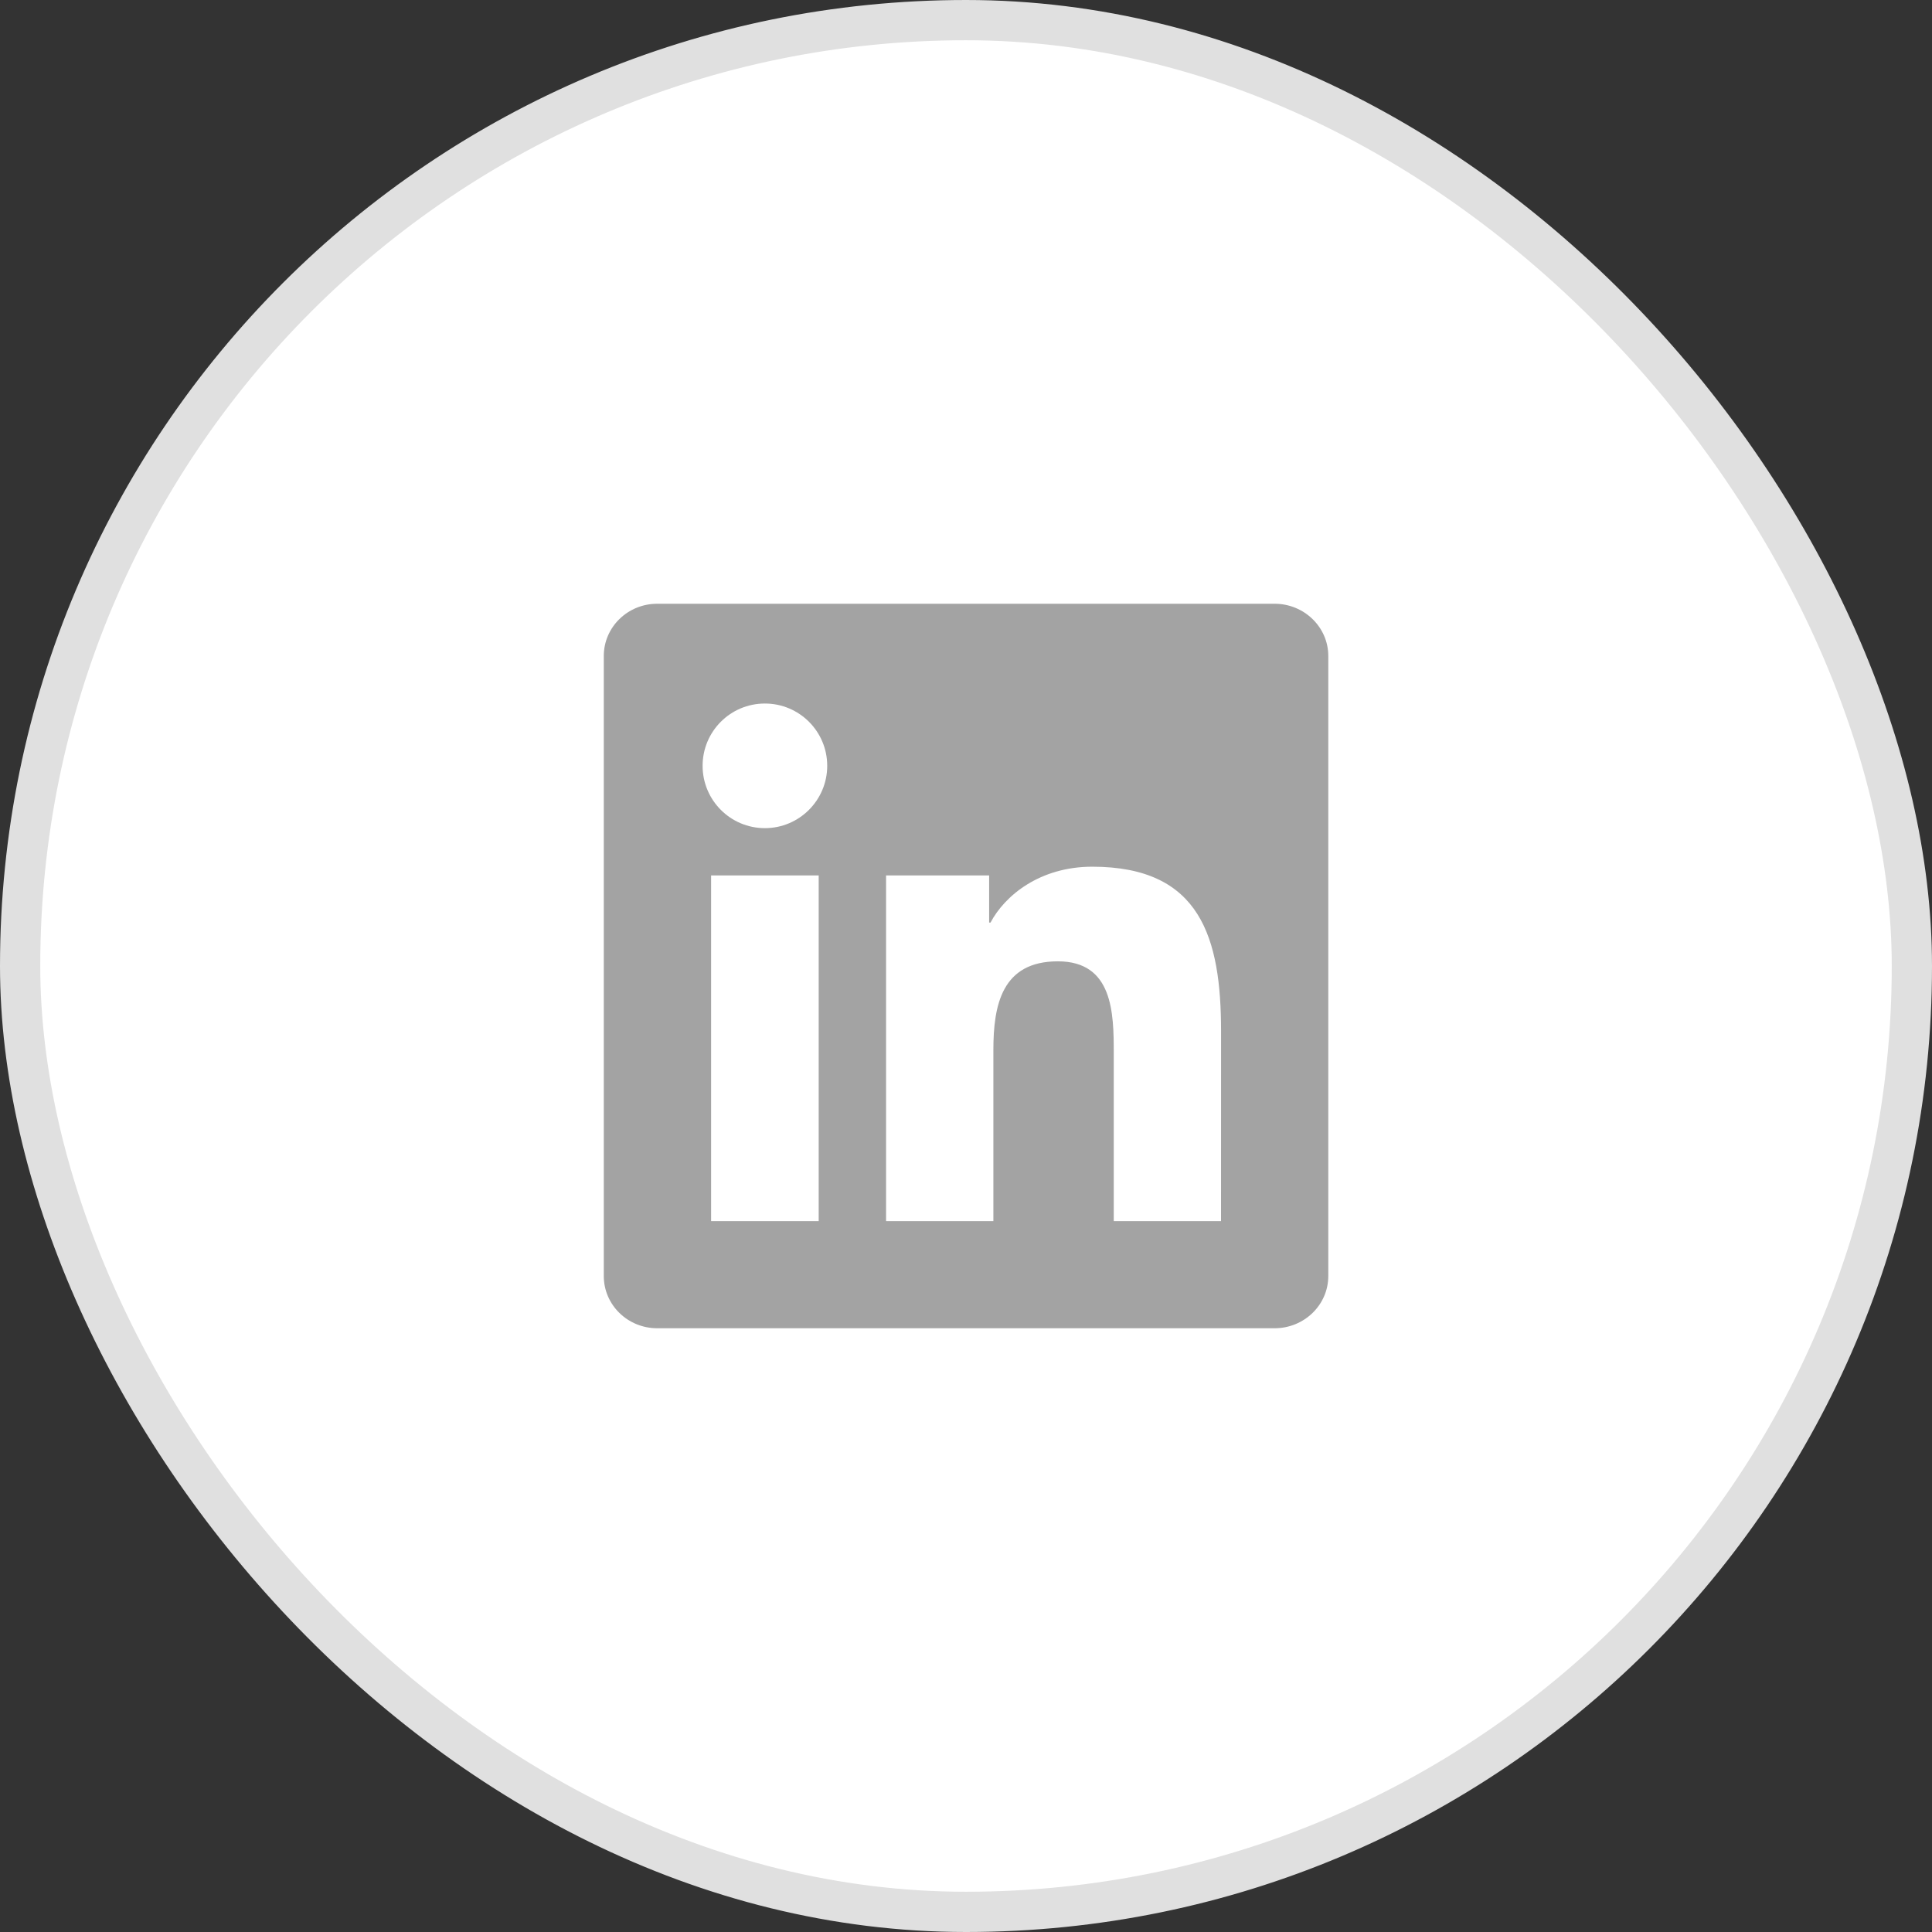 <svg width="48" height="48" viewBox="0 0 48 48" fill="none" xmlns="http://www.w3.org/2000/svg">
<rect x="0" y="0" width="48" height="48" fill="#333333" stroke="none"/>
<rect x="0.5" y="0.5" width="47" height="47" rx="23.5" fill="white"/>
<rect x="0.5" y="0.5" width="47" height="47" rx="23.5" stroke="#E0E0E0"/>
<g clip-path="url(#clip0_31_375)">
<path d="M30.336 30.339H27.671V26.162C27.671 25.166 27.651 23.884 26.282 23.884C24.892 23.884 24.68 24.968 24.68 26.089V30.339H22.014V21.75H24.575V22.921H24.609C24.967 22.246 25.837 21.533 27.137 21.533C29.837 21.533 30.337 23.311 30.337 25.625L30.336 30.339ZM19.004 20.575C18.146 20.575 17.456 19.88 17.456 19.026C17.456 18.172 18.146 17.479 19.004 17.479C19.859 17.479 20.552 18.172 20.552 19.026C20.552 19.88 19.858 20.575 19.004 20.575ZM20.34 30.339H17.667V21.75H20.34V30.339ZM31.67 15H16.329C15.595 15 15.001 15.581 15.001 16.297V31.703C15.001 32.42 15.595 33 16.329 33H31.668C32.401 33 33.001 32.42 33.001 31.703V16.297C33.001 15.581 32.401 15 31.668 15H31.67Z" fill="#A3A3A3"/>
</g>
<defs>
<clipPath id="clip0_31_375">
<rect width="24" height="24" fill="white" transform="translate(12 12)"/>
</clipPath>
</defs>
</svg>
